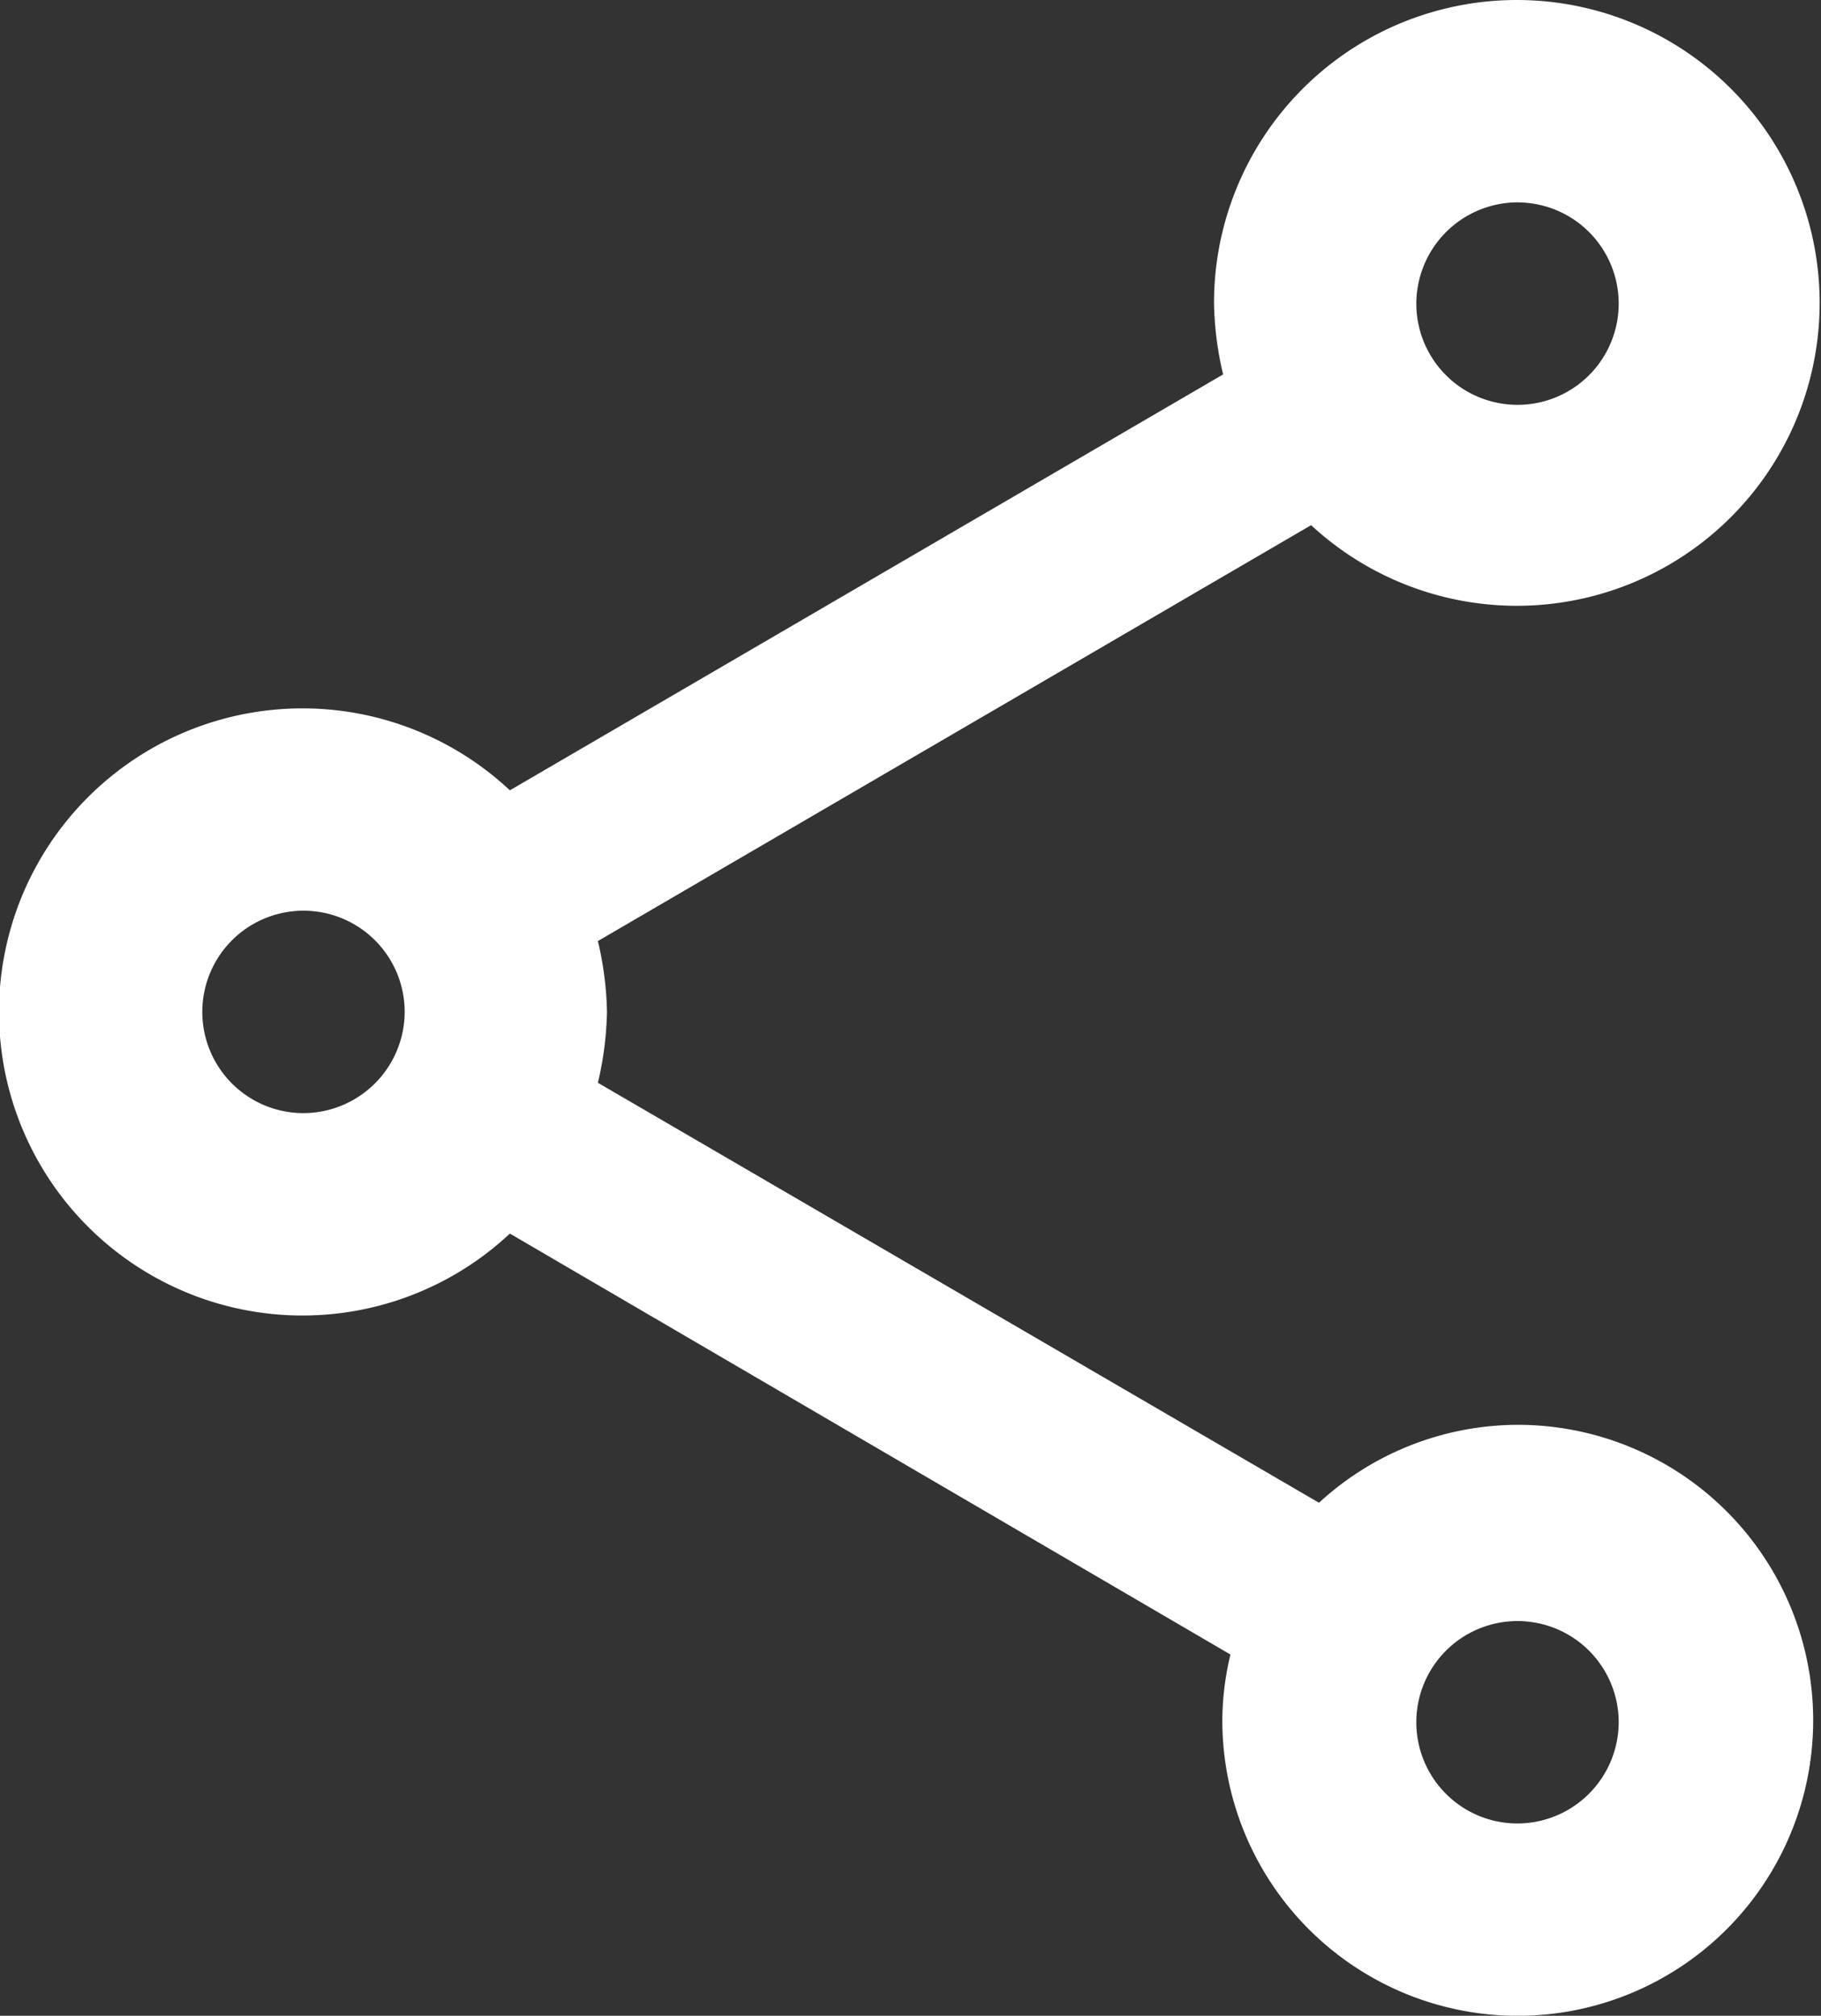 <svg xmlns="http://www.w3.org/2000/svg" width="29.821" height="33.002" viewBox="0 0 29.821 33.002">
  <rect x="0" y="0" width="29.821" height="33.002" fill="#333333" stroke="none"/>
  <path id="share" d="M24.851,23.367A4.824,4.824,0,0,0,21.6,24.643L9.791,17.767a5.423,5.423,0,0,0,.149-1.16,5.423,5.423,0,0,0-.149-1.16l11.68-6.809a4.959,4.959,0,1,0-1.59-3.628,5.423,5.423,0,0,0,.149,1.16L8.35,12.979a4.97,4.97,0,1,0,0,7.257l11.8,6.892a4.674,4.674,0,0,0-.133,1.077,4.838,4.838,0,1,0,4.838-4.838Zm0-20.013A1.657,1.657,0,1,1,23.194,5.01,1.662,1.662,0,0,1,24.851,3.353ZM4.97,18.264a1.657,1.657,0,1,1,1.657-1.657A1.662,1.662,0,0,1,4.97,18.264Zm19.881,11.63a1.657,1.657,0,1,1,1.657-1.657A1.662,1.662,0,0,1,24.851,29.894Z" transform="translate(0 -0.04)" fill="#fff"/>
</svg>
